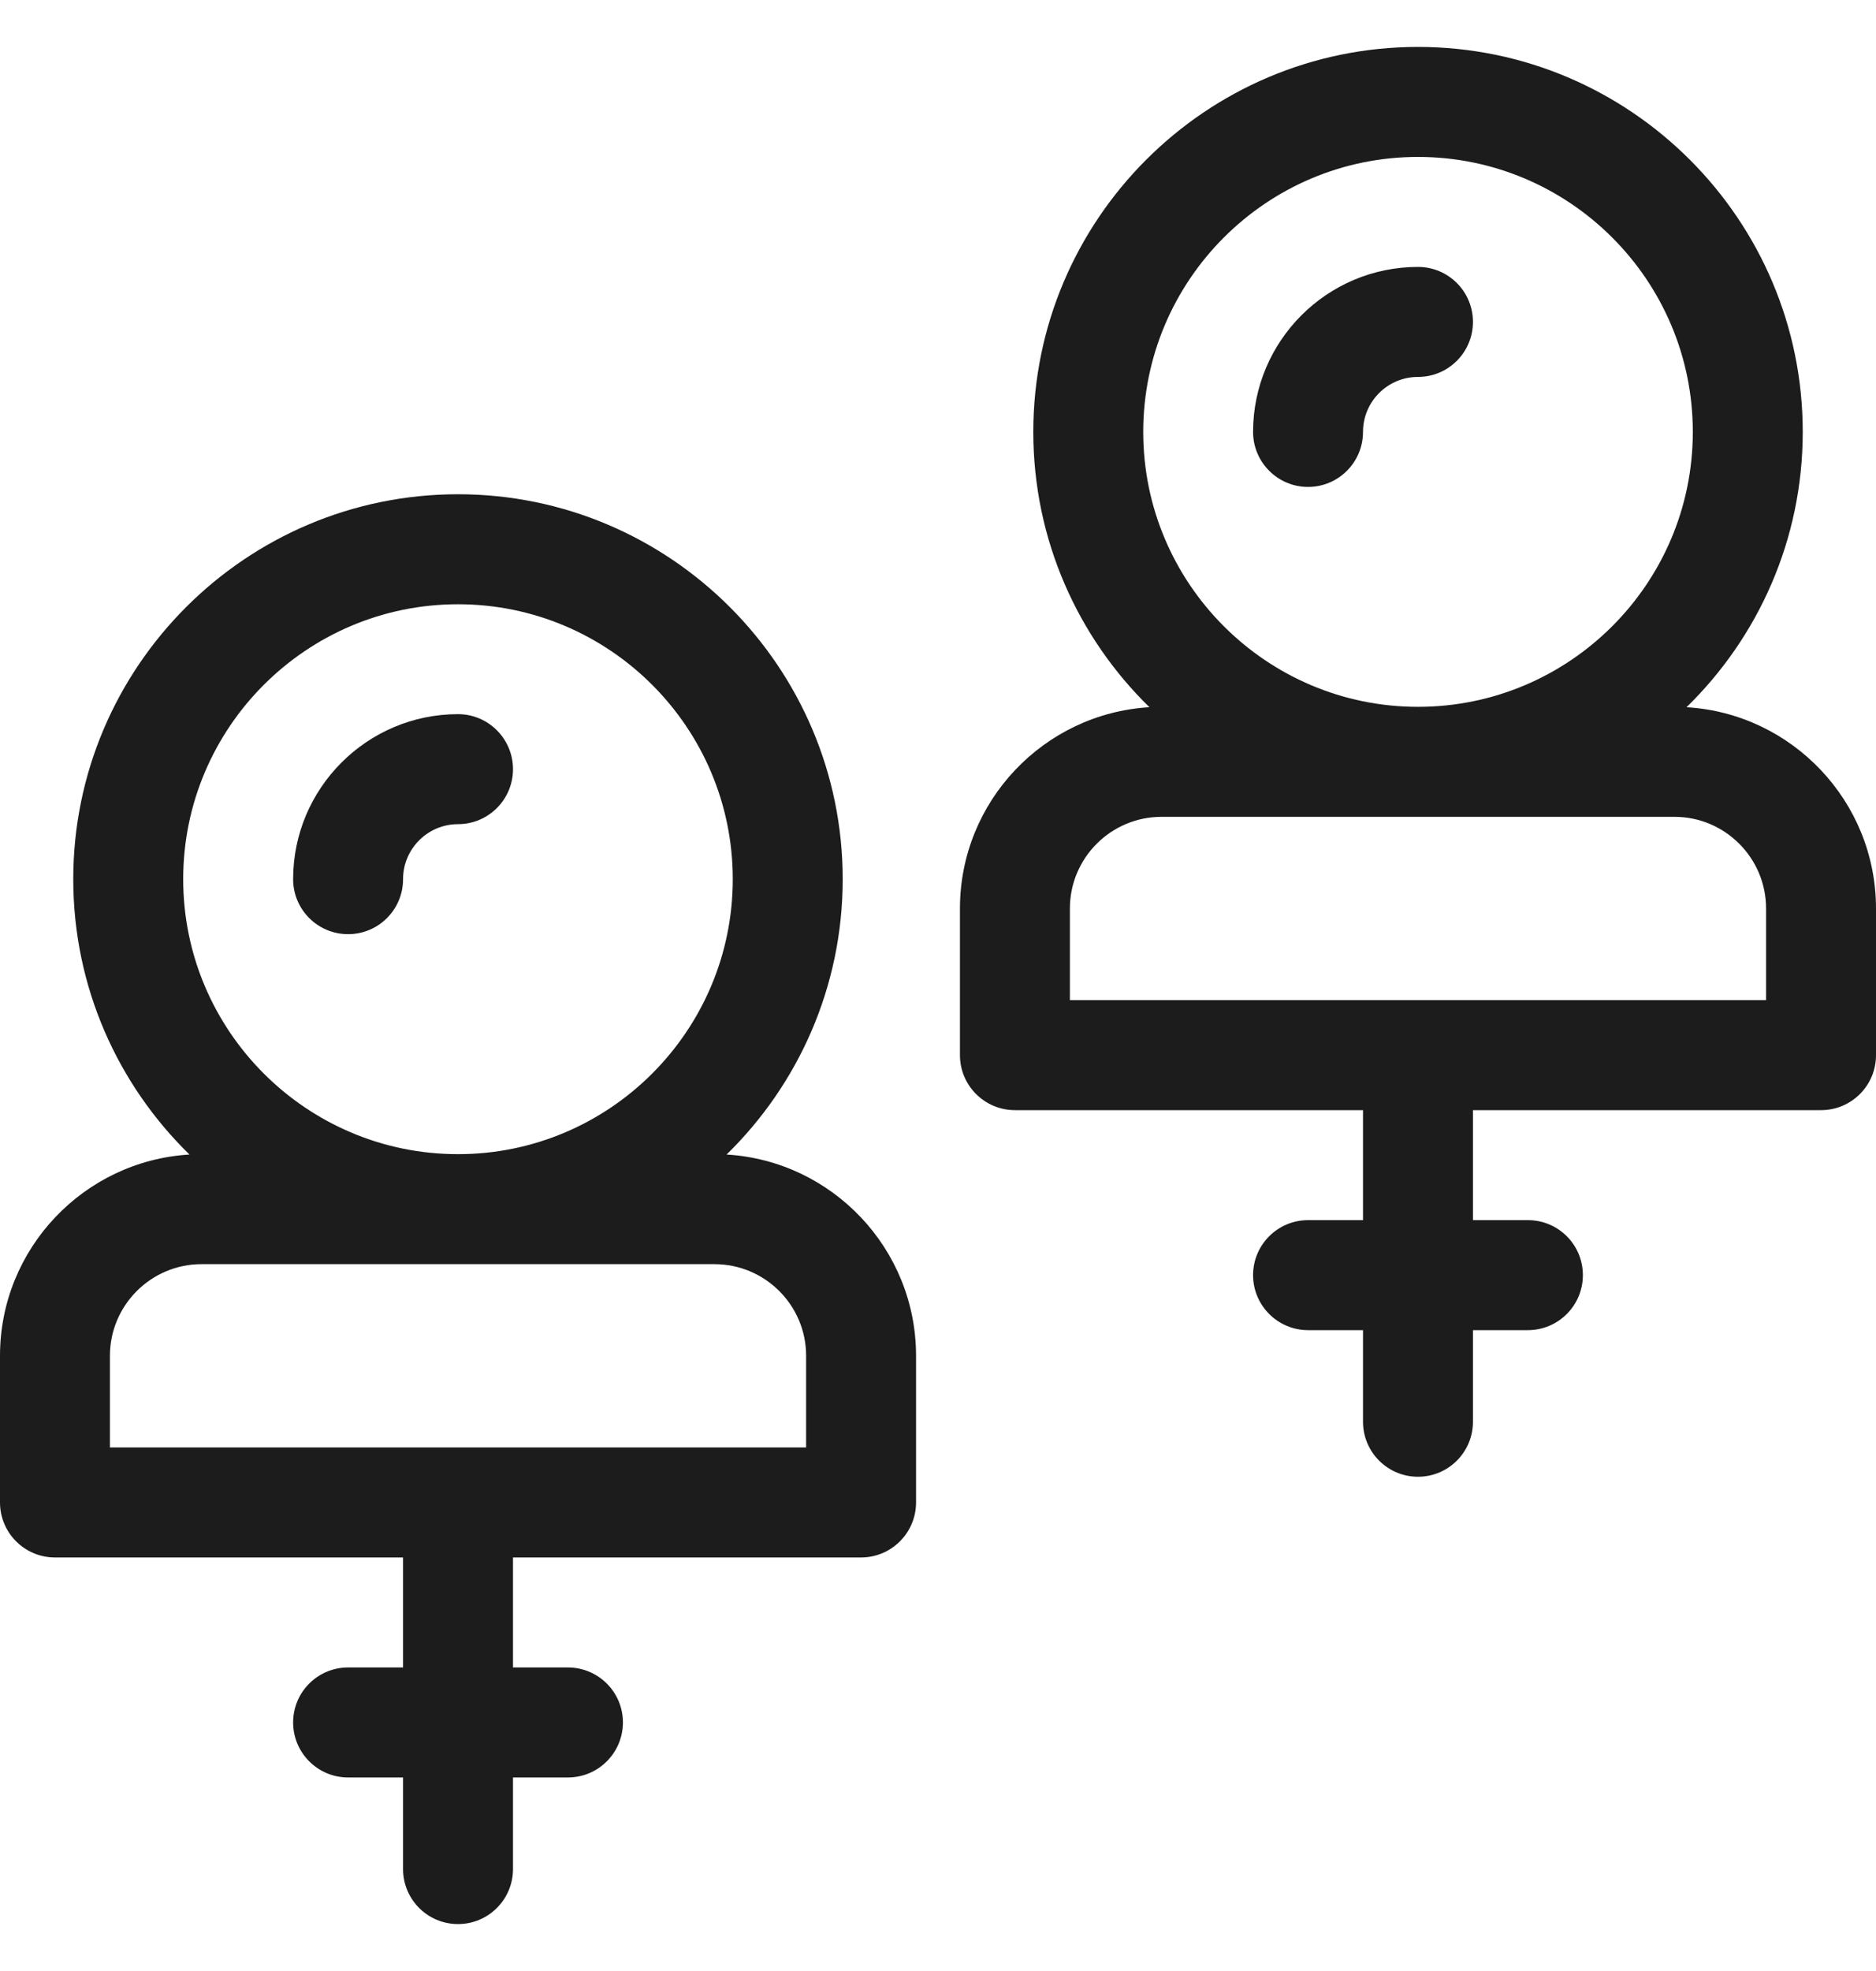 <svg xmlns="http://www.w3.org/2000/svg" width="20" height="21" viewBox="0 0 20 21" fill="none"><g clip-path="url(#clip0_744_9995)"><path d="M17.98 7.535C18.744 6.79 19.219 5.75 19.219 4.602C19.219 2.34 17.379 0.5 15.117 0.5C12.856 0.5 11.016 2.34 11.016 4.602C11.016 5.75 11.491 6.79 12.254 7.535C11.129 7.602 10.234 8.538 10.234 9.68V11.242C10.234 11.566 10.497 11.828 10.82 11.828H14.531V13H13.945C13.622 13 13.359 13.262 13.359 13.586C13.359 13.909 13.622 14.172 13.945 14.172H14.531V15.148C14.531 15.472 14.794 15.734 15.117 15.734C15.441 15.734 15.703 15.472 15.703 15.148V14.172H16.289C16.613 14.172 16.875 13.909 16.875 13.586C16.875 13.262 16.613 13 16.289 13H15.703V11.828H19.414C19.738 11.828 20 11.566 20 11.242V9.68C20 8.538 19.105 7.602 17.98 7.535ZM12.188 4.602C12.188 2.986 13.502 1.672 15.117 1.672C16.733 1.672 18.047 2.986 18.047 4.602C18.047 6.217 16.733 7.531 15.117 7.531C13.502 7.531 12.188 6.217 12.188 4.602ZM18.828 10.656H11.406V9.68C11.406 9.141 11.844 8.703 12.383 8.703H17.852C18.39 8.703 18.828 9.141 18.828 9.68V10.656Z" fill="#1C1C1C"></path><path d="M13.945 5.188C14.269 5.188 14.531 4.925 14.531 4.602C14.531 4.278 14.794 4.016 15.117 4.016C15.441 4.016 15.703 3.753 15.703 3.43C15.703 3.106 15.441 2.844 15.117 2.844C14.148 2.844 13.359 3.632 13.359 4.602C13.359 4.925 13.622 5.188 13.945 5.188Z" fill="#1C1C1C"></path><path d="M7.746 12.301C8.509 11.556 8.984 10.516 8.984 9.367C8.984 7.106 7.144 5.266 4.883 5.266C2.621 5.266 0.781 7.106 0.781 9.367C0.781 10.516 1.256 11.556 2.02 12.301C0.895 12.368 0 13.304 0 14.445V16.008C0 16.331 0.262 16.594 0.586 16.594H4.297V17.766H3.711C3.387 17.766 3.125 18.028 3.125 18.352C3.125 18.675 3.387 18.938 3.711 18.938H4.297V19.914C4.297 20.238 4.559 20.5 4.883 20.5C5.206 20.5 5.469 20.238 5.469 19.914V18.938H6.055C6.378 18.938 6.641 18.675 6.641 18.352C6.641 18.028 6.378 17.766 6.055 17.766H5.469V16.594H9.18C9.503 16.594 9.766 16.331 9.766 16.008V14.445C9.766 13.304 8.871 12.368 7.746 12.301ZM1.953 9.367C1.953 7.752 3.267 6.438 4.883 6.438C6.498 6.438 7.812 7.752 7.812 9.367C7.812 10.983 6.498 12.297 4.883 12.297C3.267 12.297 1.953 10.983 1.953 9.367ZM8.594 15.422H1.172V14.445C1.172 13.907 1.61 13.469 2.148 13.469H7.617C8.156 13.469 8.594 13.907 8.594 14.445V15.422Z" fill="#1C1C1C"></path><path d="M3.711 9.953C4.035 9.953 4.297 9.691 4.297 9.367C4.297 9.044 4.56 8.781 4.883 8.781C5.206 8.781 5.469 8.519 5.469 8.195C5.469 7.872 5.206 7.609 4.883 7.609C3.914 7.609 3.125 8.398 3.125 9.367C3.125 9.691 3.387 9.953 3.711 9.953Z" fill="#1C1C1C"></path></g><defs><clipPath><rect width="20" height="20" fill="white" transform="translate(0 0.5)"></rect></clipPath></defs></svg>